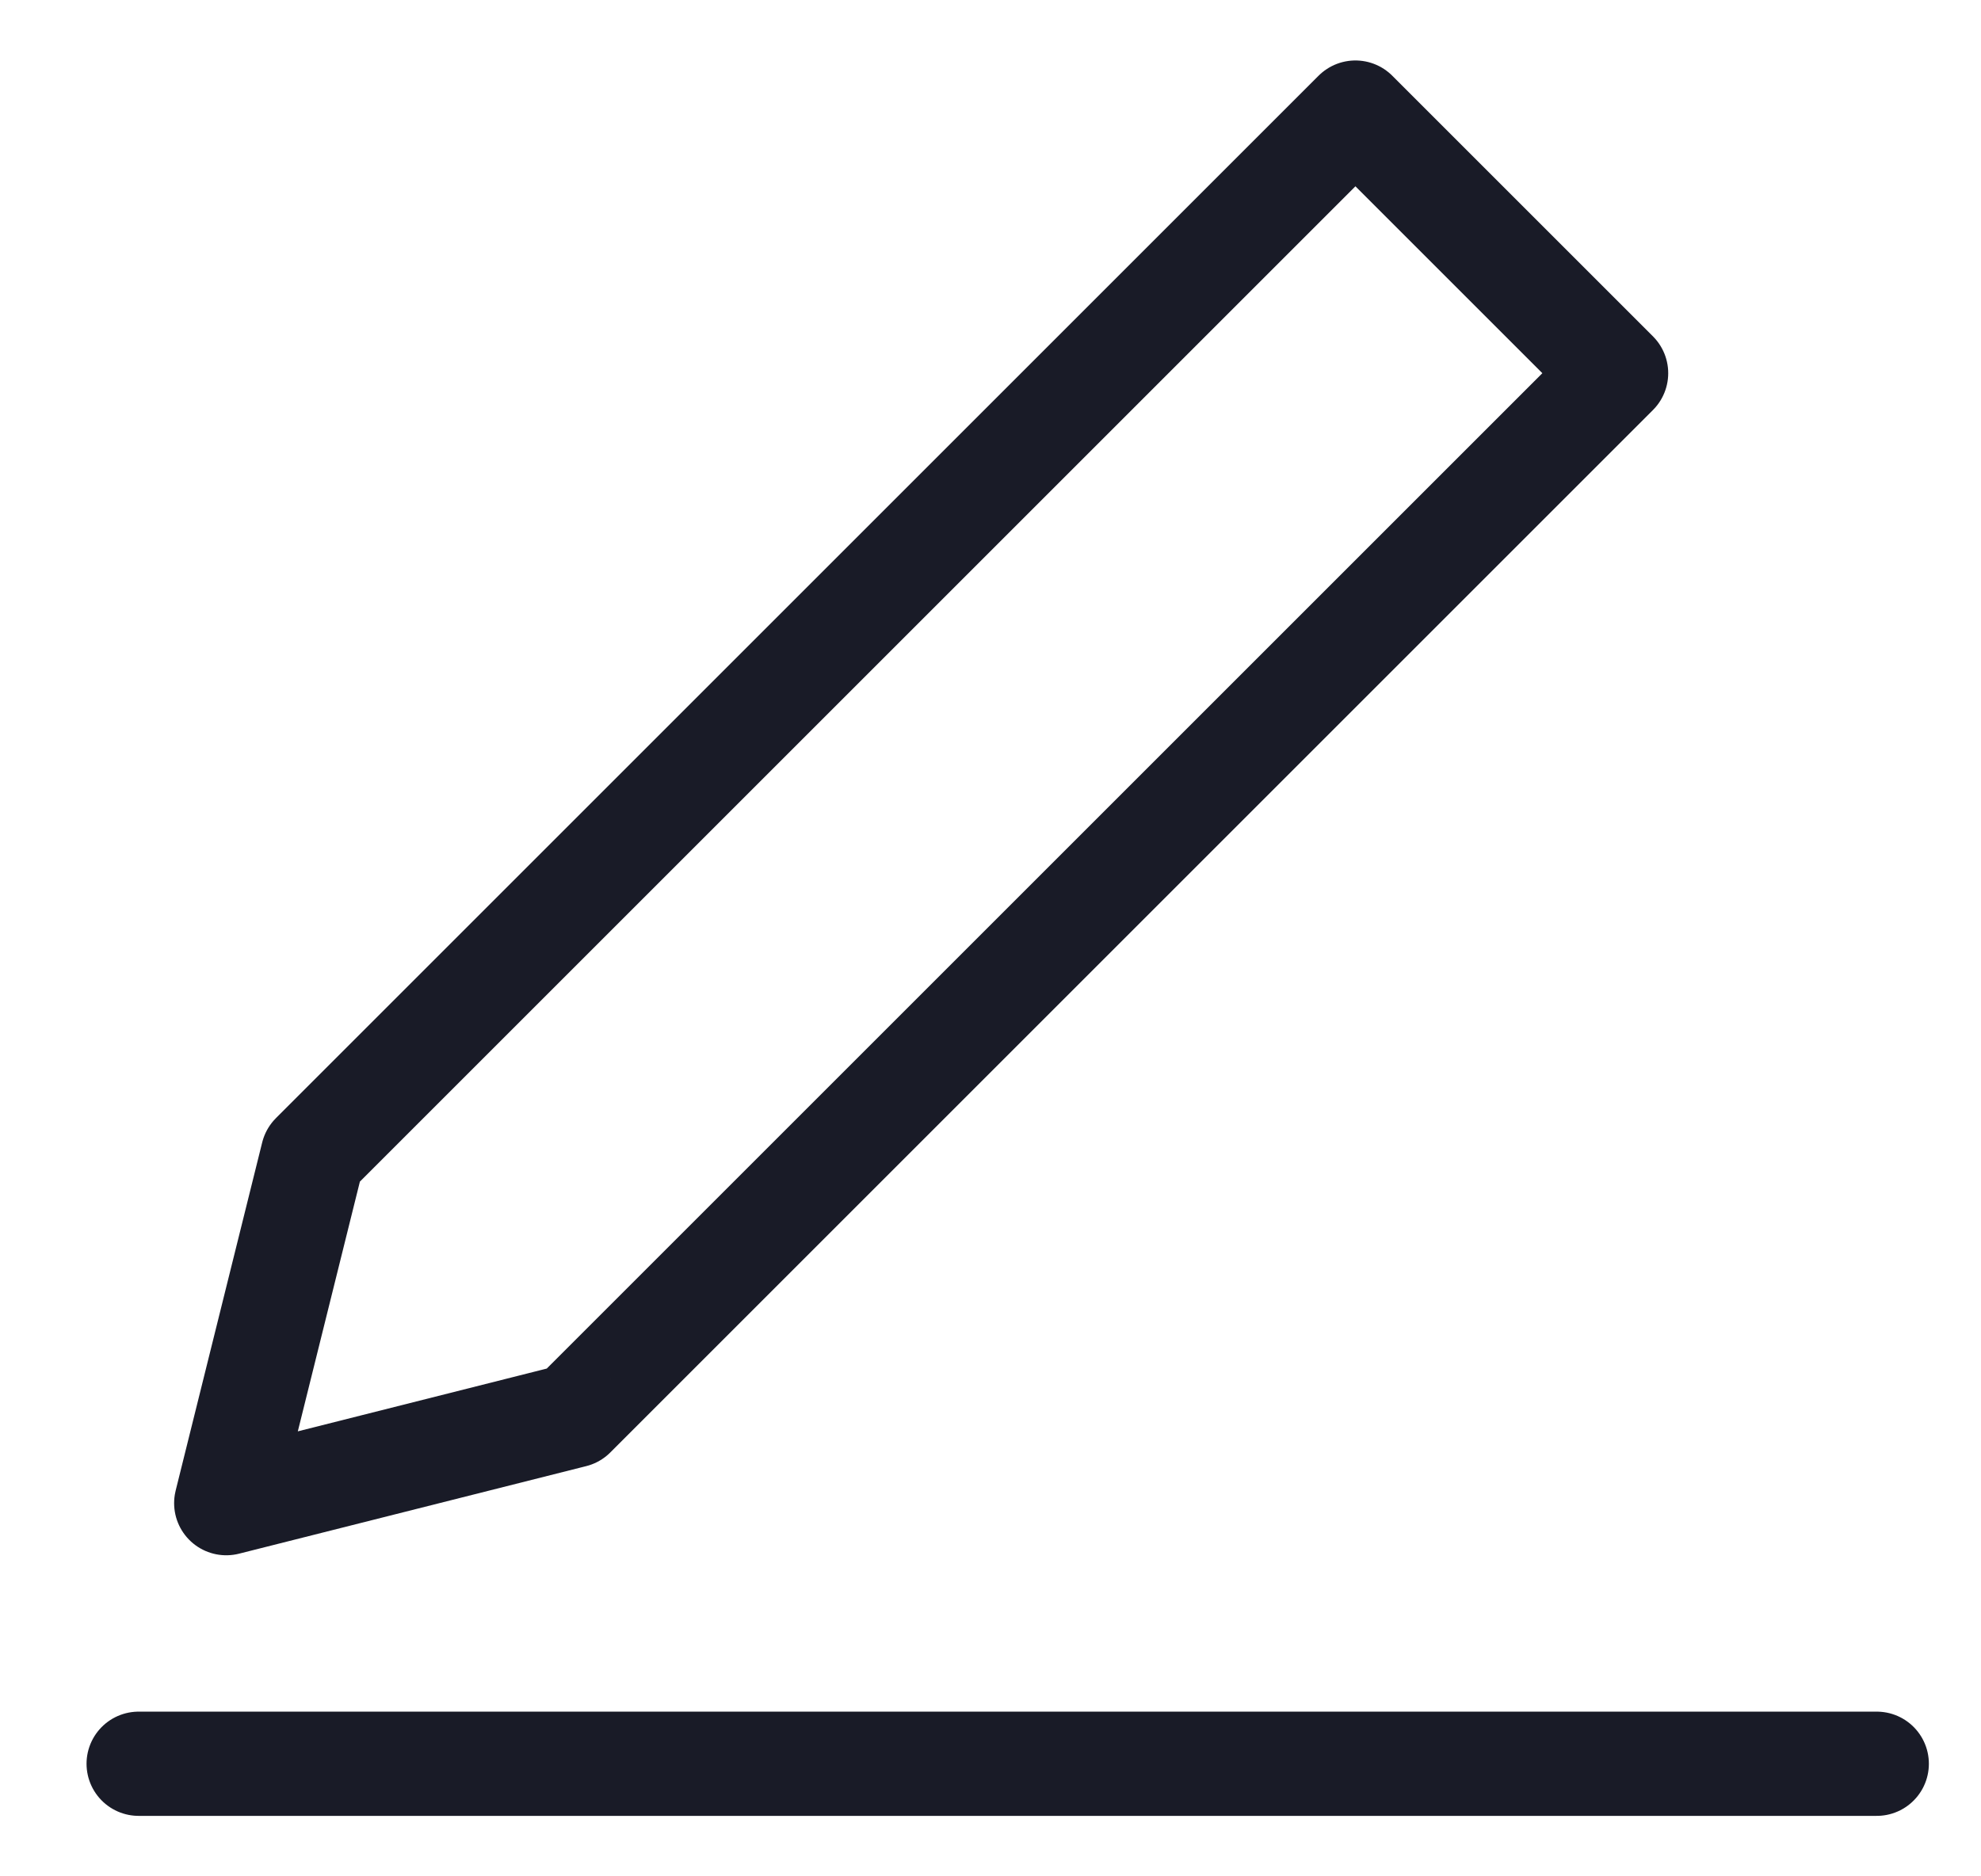 <svg xmlns="http://www.w3.org/2000/svg" width="19" height="18" fill="none" viewBox="0 0 19 18"><path stroke="#191B27" stroke-linecap="round" stroke-linejoin="round" d="m5.5 13.58-3.33.84.83-3.34 10-10 2.5 2.5-10 10ZM1.33 16.92H18"/></svg>